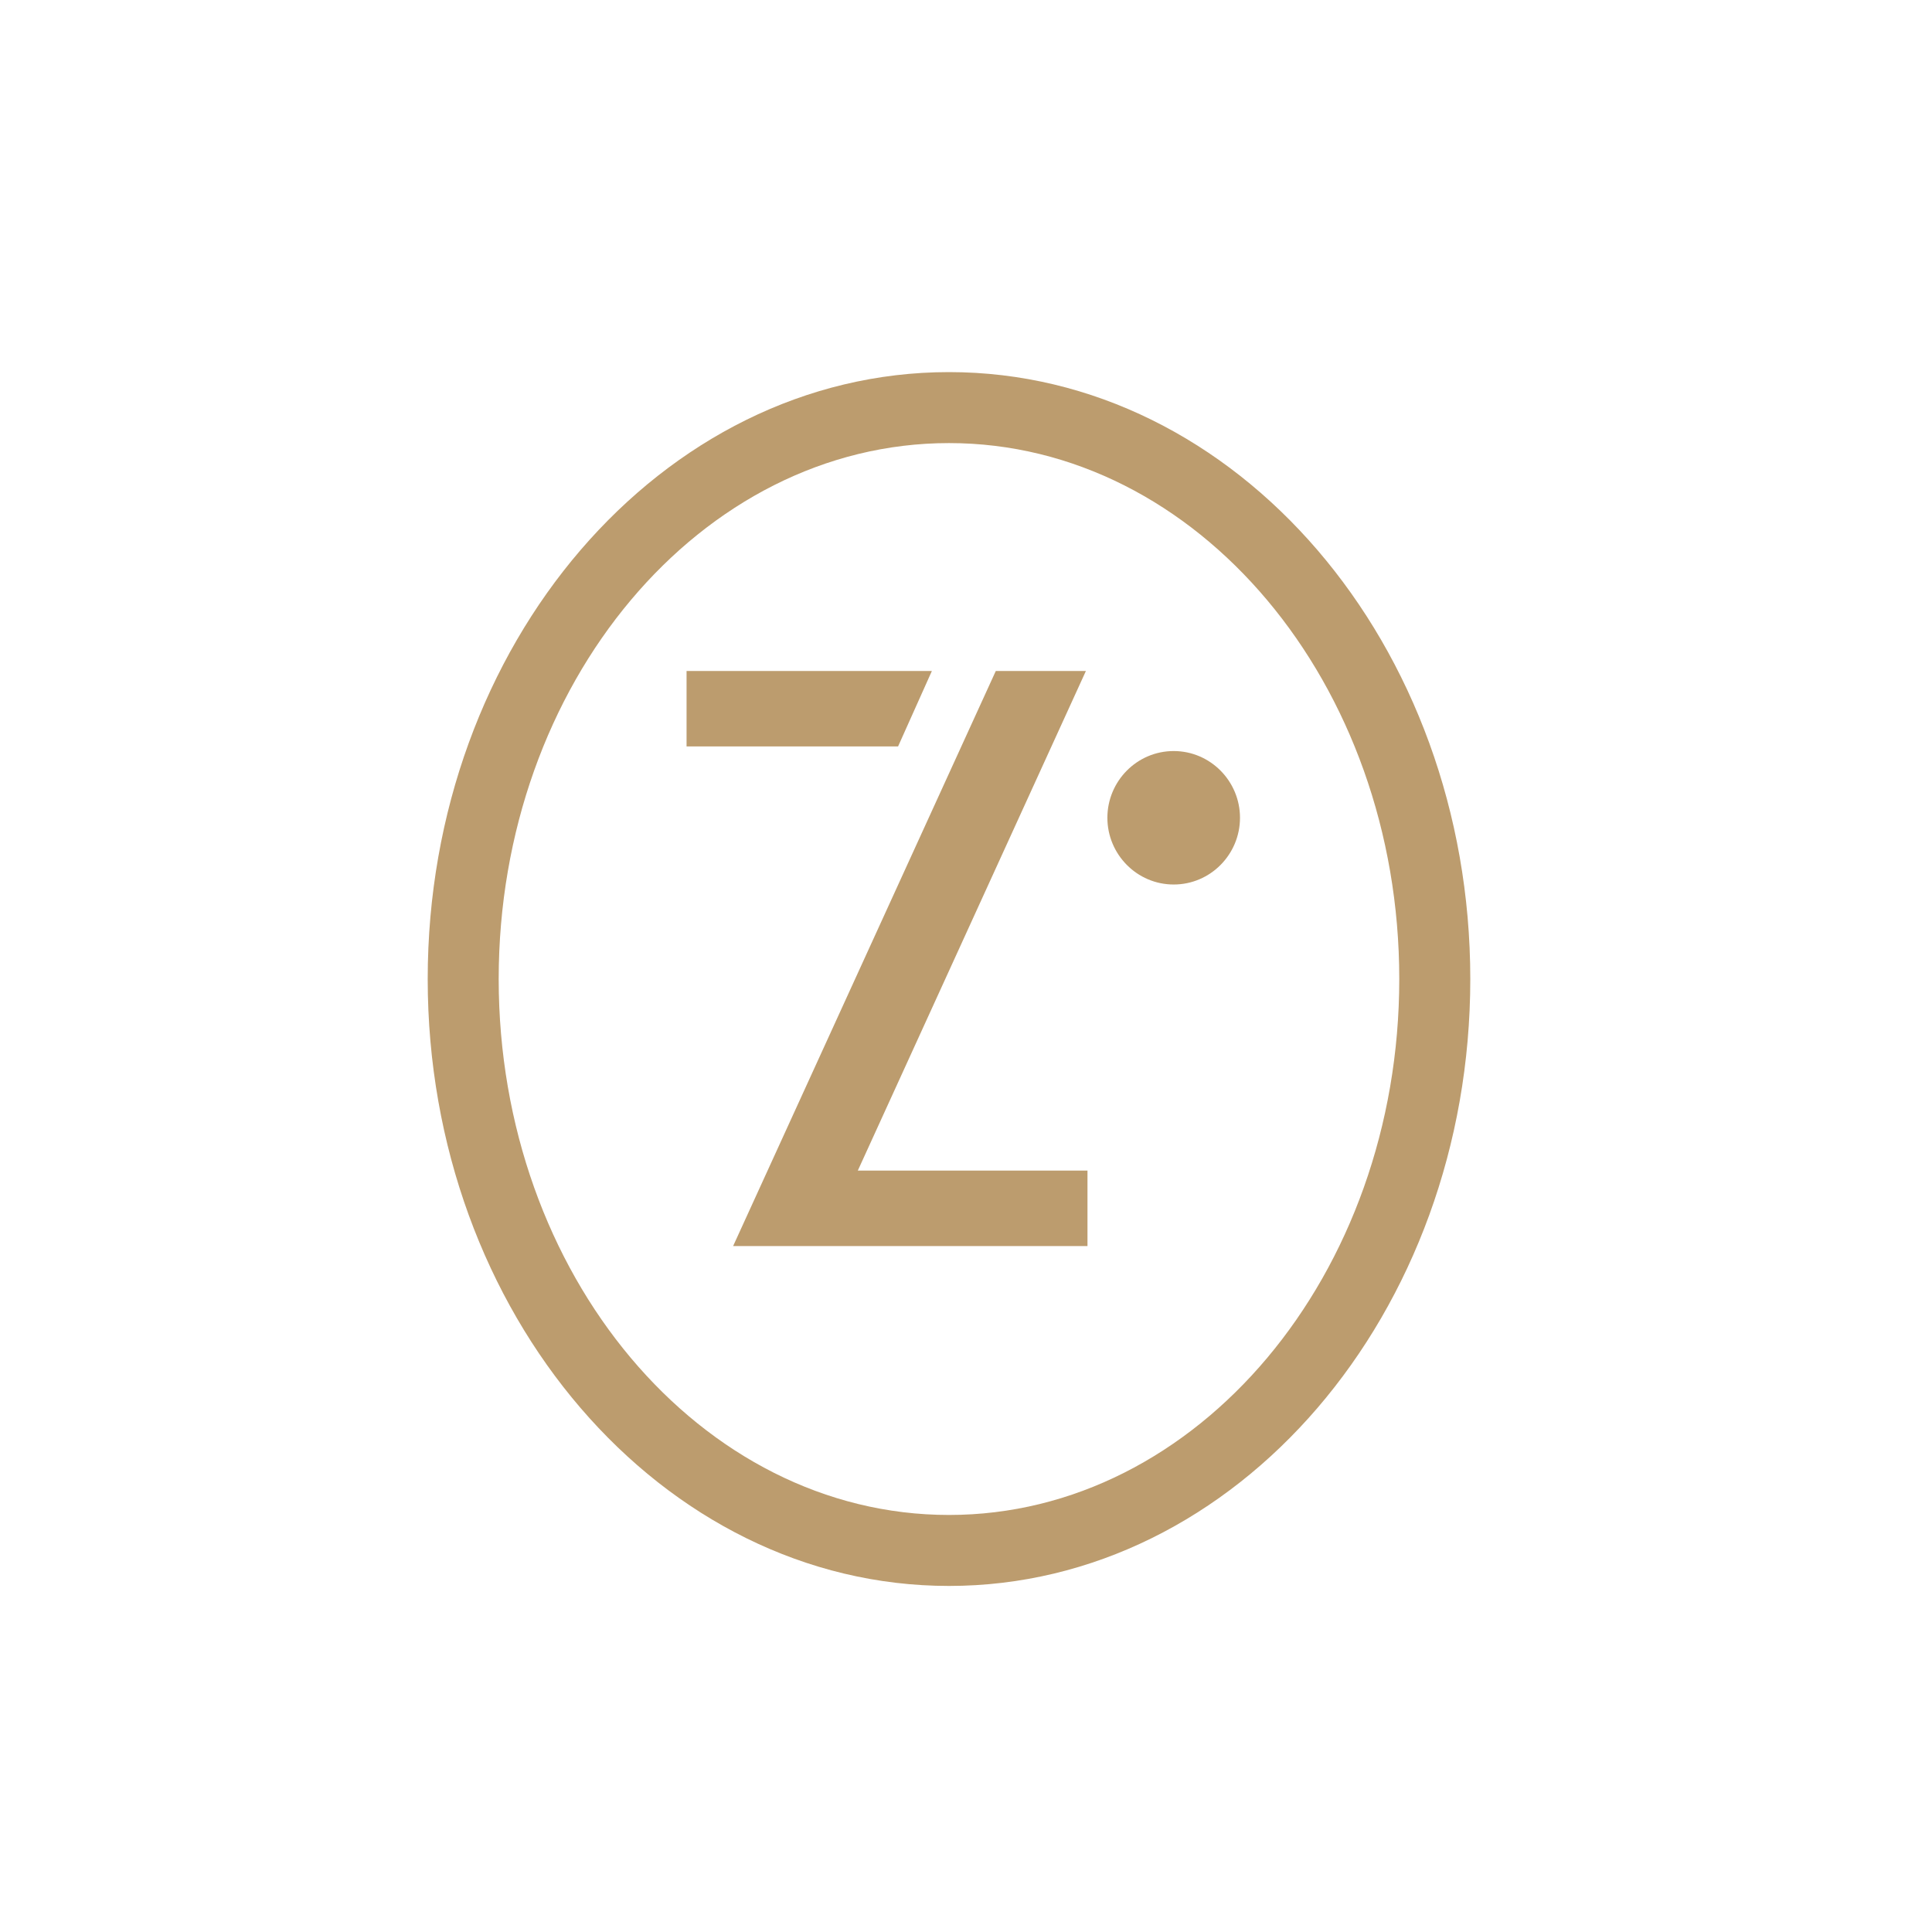 <?xml version="1.0" encoding="utf-8"?>
<!-- Generator: Adobe Illustrator 27.7.0, SVG Export Plug-In . SVG Version: 6.00 Build 0)  -->
<svg version="1.1" id="Ebene_1" xmlns="http://www.w3.org/2000/svg" xmlns:xlink="http://www.w3.org/1999/xlink" x="0px" y="0px"
	 viewBox="0 0 500 500" style="enable-background:new 0 0 500 500;" xml:space="preserve">
<style type="text/css">
	.st0{fill:#BC9C6E;}
</style>
<g>
	<path class="st0" d="M245.6,410.44c-74.39,0-134.91-70.46-134.91-157.07S171.21,96.3,245.6,96.3s134.91,70.46,134.91,157.07
		C380.51,339.97,319.99,410.44,245.6,410.44z M245.6,114.67c-64.26,0-116.54,62.22-116.54,138.7s52.28,138.7,116.54,138.7
		s116.53-62.22,116.53-138.7S309.86,114.67,245.6,114.67z"/>
</g>
<path class="st0" d="M257.71,173.65h23.32L222,302.95h59.44v19.53h-91.71L257.71,173.65z M232.42,193.18h-54.74v-19.53h63.49
	L232.42,193.18z"/>
<g>
	<path class="st0" d="M303.75,228.91c-9.5,0-17.16-7.8-17.16-17.27s7.65-17.27,17.16-17.27c9.5,0,17.16,7.8,17.16,17.27
		S313.26,228.91,303.75,228.91"/>
</g>
</svg>
